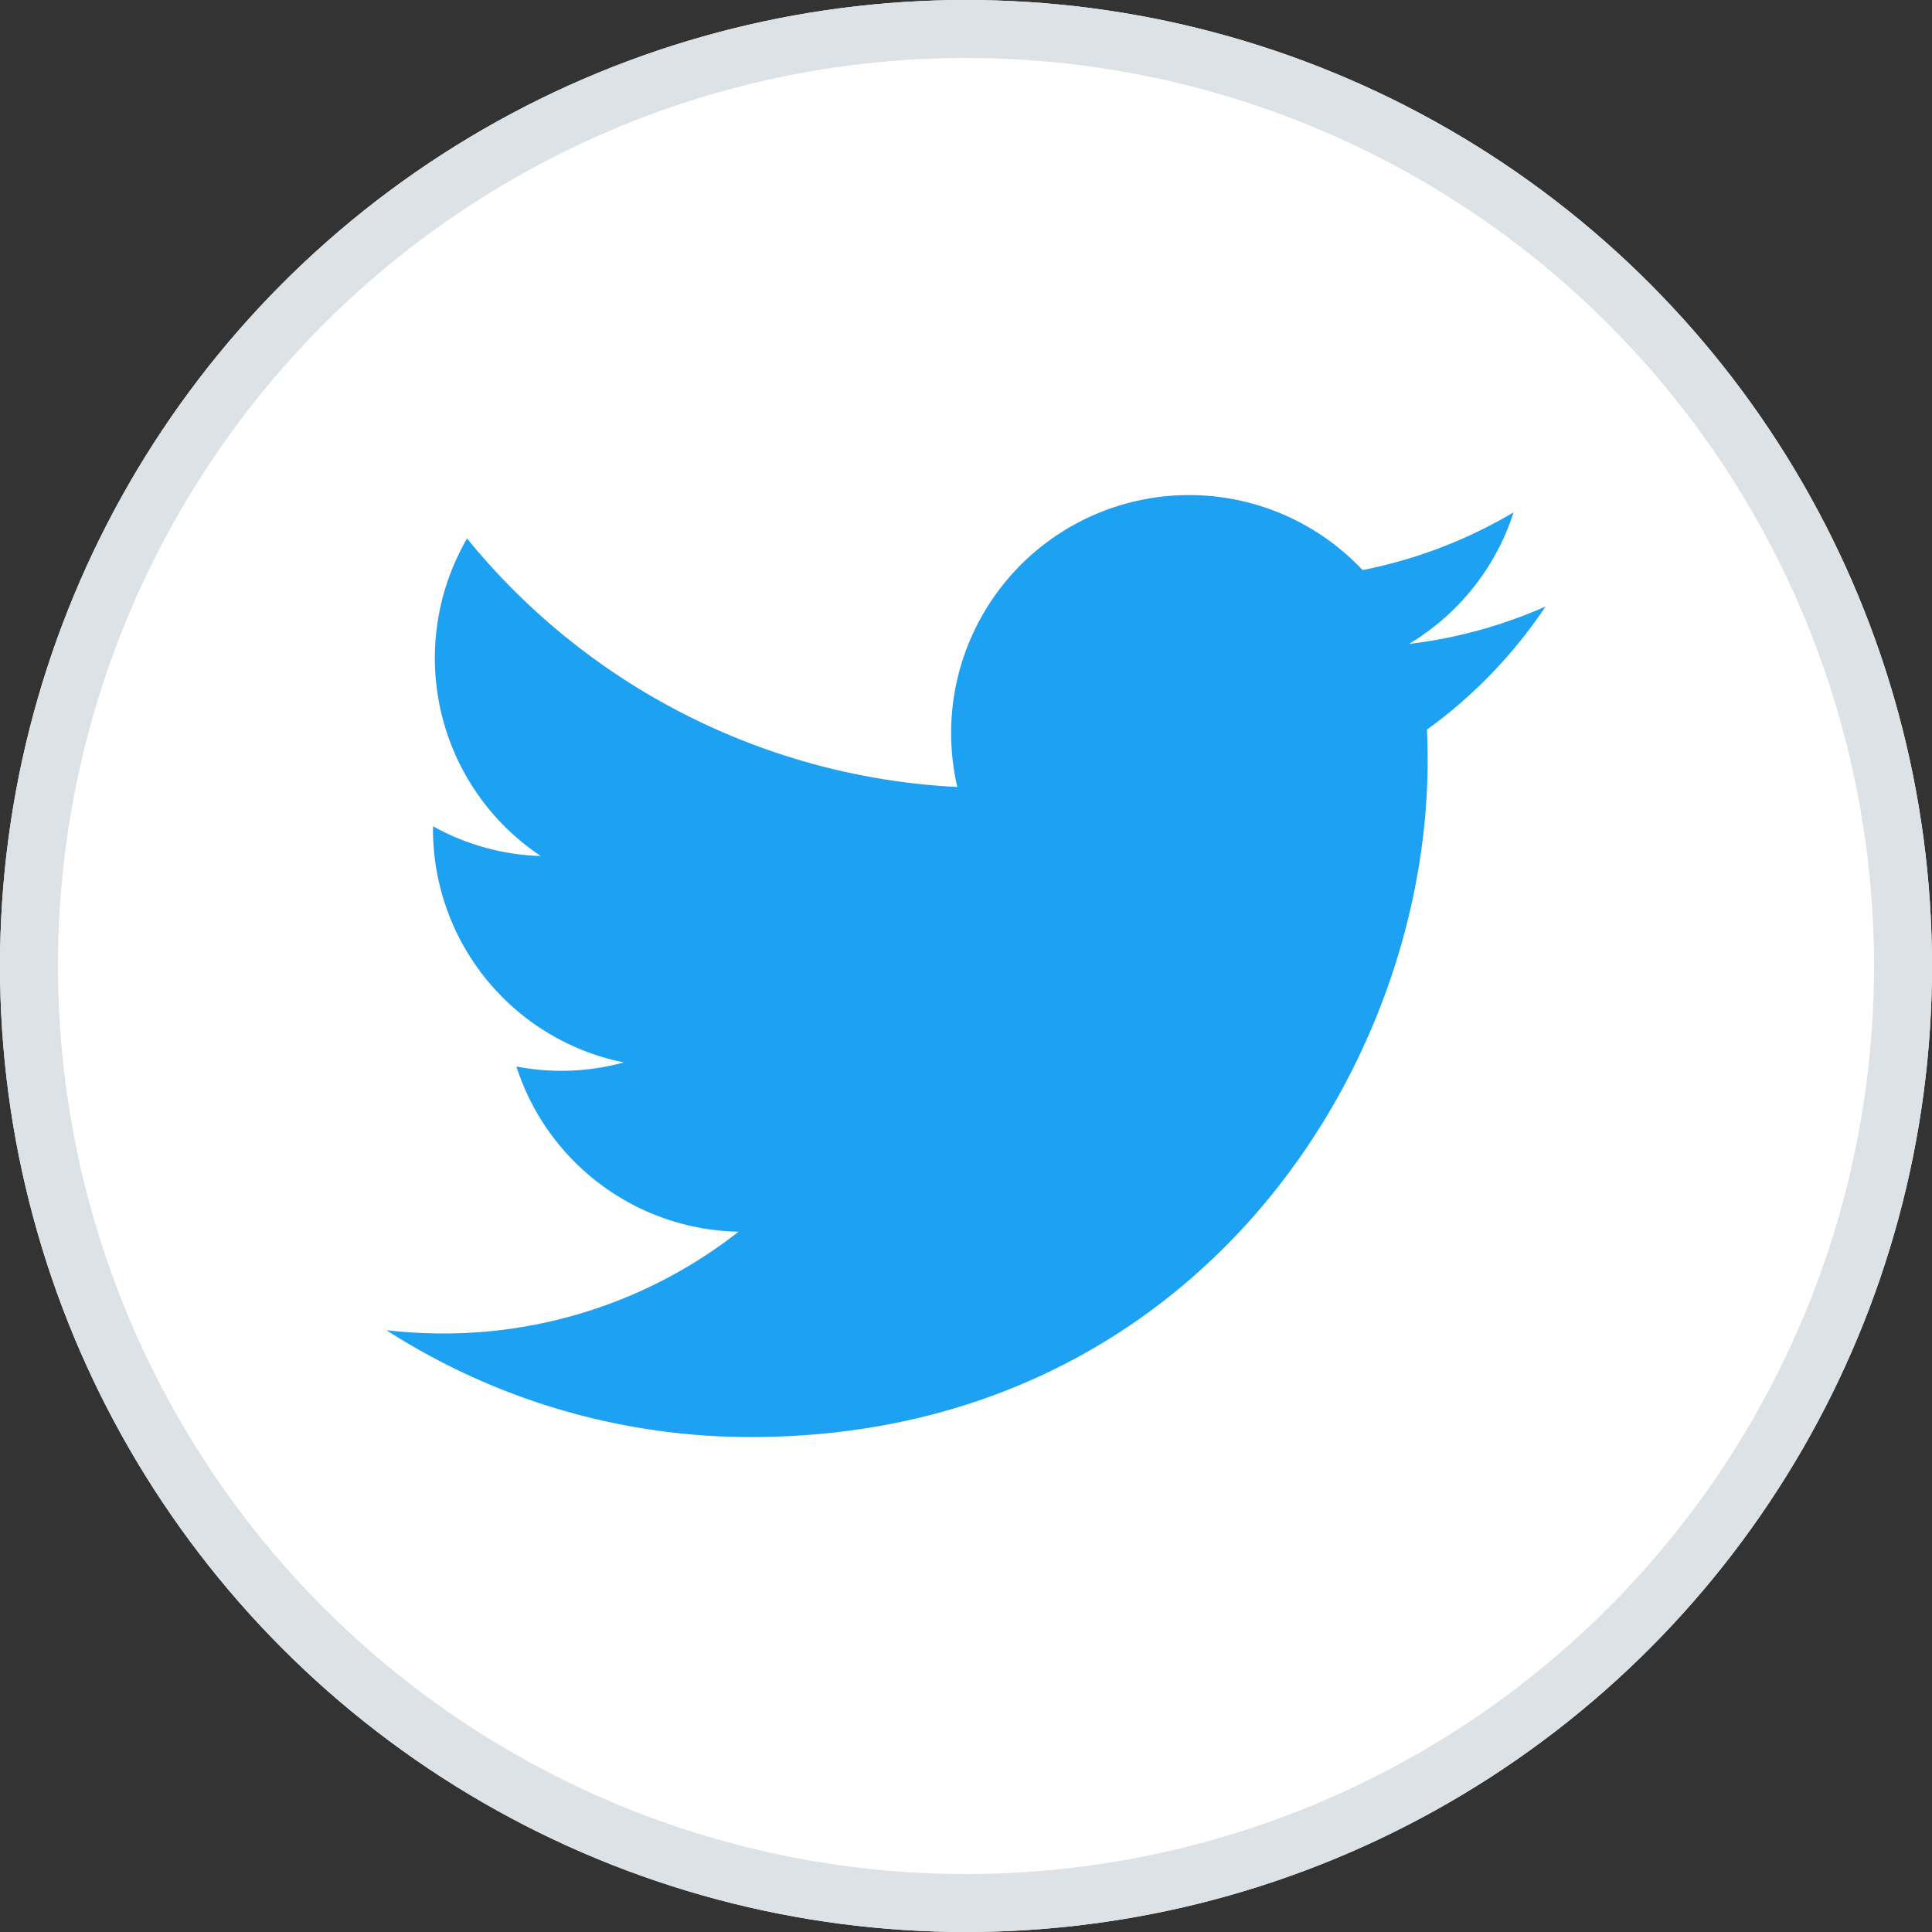 <svg xmlns="http://www.w3.org/2000/svg" xmlns:xlink="http://www.w3.org/1999/xlink" width="100" height="100" viewBox="0 0 100 100"><rect x="0" y="0" width="100" height="100" fill="#333333" stroke="none"/><defs><clipPath id="clip-Twitter"><rect width="100" height="100"></rect></clipPath></defs><g id="Twitter" clip-path="url(#clip-Twitter)"><g id="Ellipse_1" data-name="Ellipse 1" fill="#fff" stroke="#dce2e6" stroke-width="3"><circle cx="50" cy="50" r="50" stroke="none"></circle><circle cx="50" cy="50" r="48.5" fill="none"></circle></g><path id="Twitter-Logo.wine" d="M18.869,48.762c22.643,0,35.025-18.758,35.025-35.025q0-.8-.035-1.591A25.034,25.034,0,0,0,60,5.772,24.543,24.543,0,0,1,52.931,7.71,12.355,12.355,0,0,0,58.344.9a24.688,24.688,0,0,1-7.817,2.988A12.32,12.32,0,0,0,29.55,15.115,34.954,34.954,0,0,1,4.175,2.254,12.32,12.32,0,0,0,7.987,18.688a12.218,12.218,0,0,1-5.575-1.54c0,.052,0,.1,0,.157a12.313,12.313,0,0,0,9.876,12.067,12.286,12.286,0,0,1-5.56.211,12.322,12.322,0,0,0,11.5,8.55A24.7,24.7,0,0,1,2.936,43.4,25,25,0,0,1,0,43.232a34.845,34.845,0,0,0,18.87,5.53" transform="translate(20 25.619)" fill="#1da1f2"></path></g></svg>
